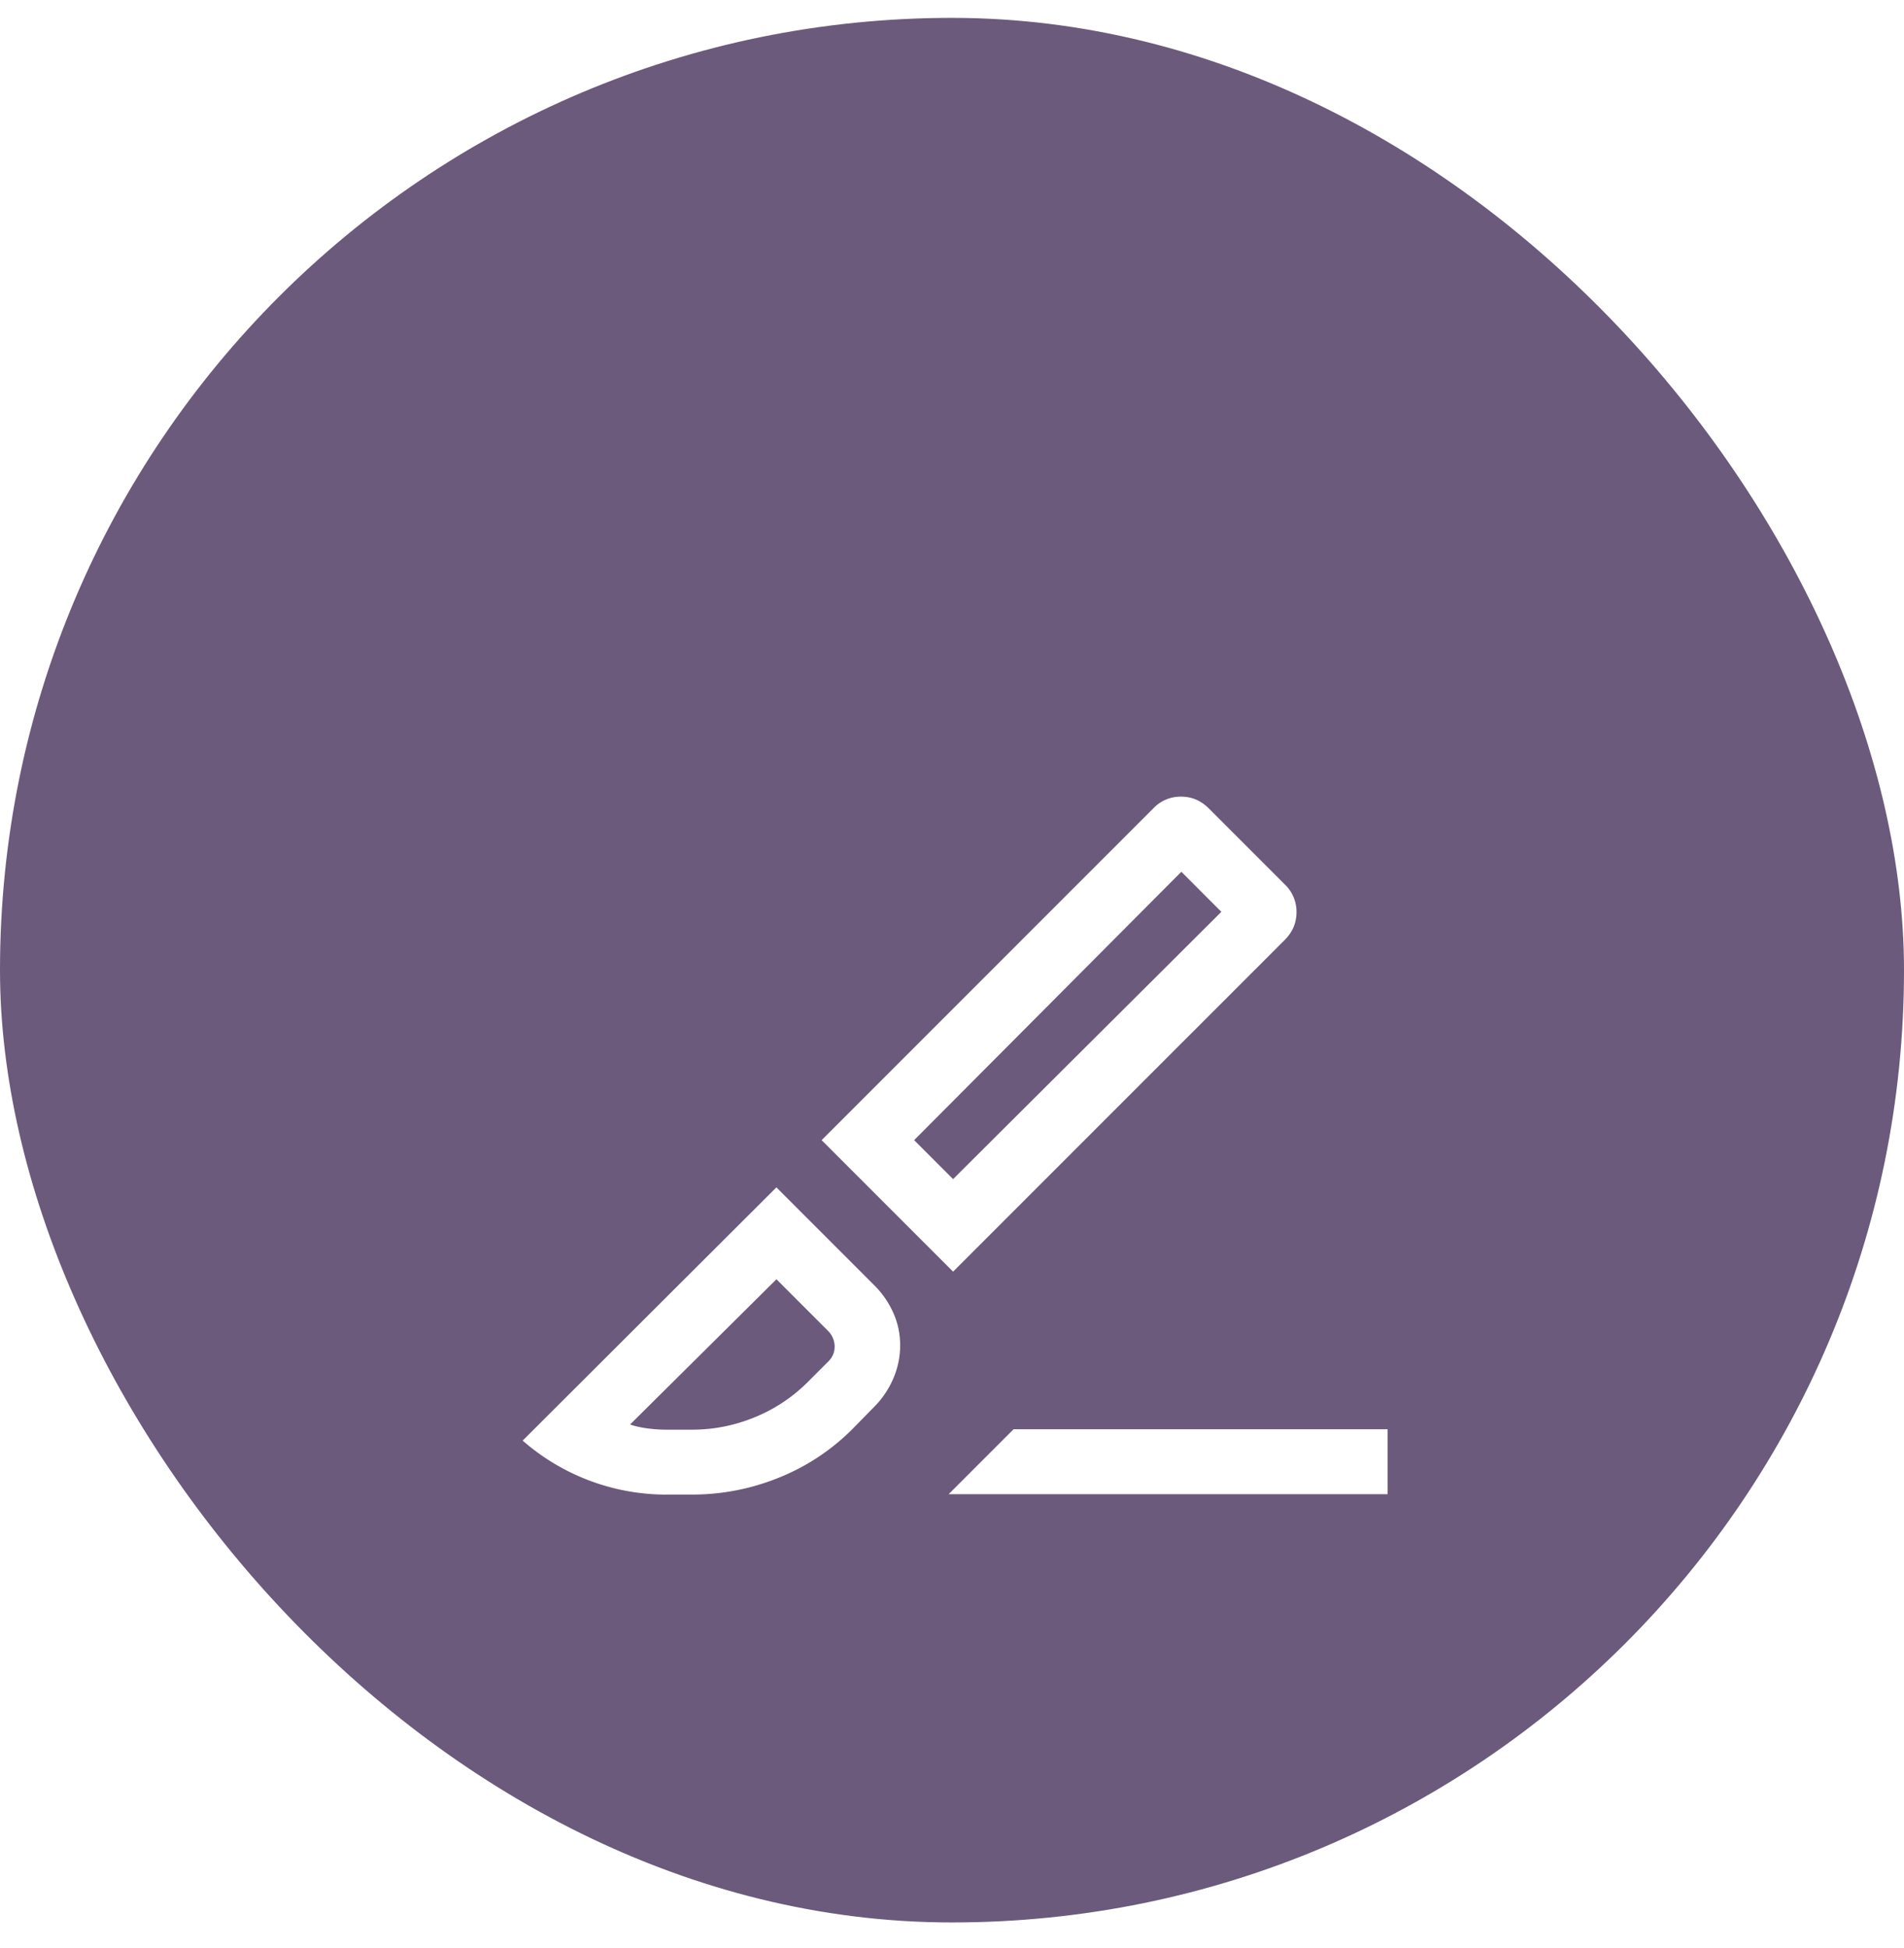 <svg xmlns="http://www.w3.org/2000/svg" width="44" height="45" fill="none" viewBox="0 0 44 45"><rect width="44" height="44" y=".413" fill="#6B5A7C" rx="22"/><g filter="url(#filter0_d_177_455)"><path fill="#fff" d="m22.025 25.378-3.038-3.038 7.665-7.665a.87.87 0 0 1 .64-.271c.246 0 .46.09.64.27l1.758 1.758a.87.87 0 0 1 .271.64c0 .247-.09.46-.27.641l-7.666 7.665Zm0-2.138 6.2-6.175-.925-.925-6.175 6.2.9.9Zm-.102 7.279 1.5-1.5h8.644v1.5H21.923Zm-6.53.01a5.05 5.05 0 0 1-3.315-1.248l5.864-5.85 2.244 2.244c.192.187.342.401.452.642.11.241.164.496.164.764 0 .267-.054.525-.162.773a2.086 2.086 0 0 1-.444.653l-.475.485a5.05 5.05 0 0 1-1.709 1.14 5.313 5.313 0 0 1-2.02.396h-.6Zm0-1.5h.6c.5 0 .983-.096 1.45-.288a3.704 3.704 0 0 0 1.224-.813l.475-.475c.1-.1.149-.218.146-.354a.52.52 0 0 0-.165-.365l-1.18-1.18-3.382 3.355c.115.04.248.07.4.09.152.02.296.03.431.03Z"/></g><defs><filter id="filter0_d_177_455" width="32" height="32" x="6" y="10.413" color-interpolation-filters="sRGB" filterUnits="userSpaceOnUse"><feFlood flood-opacity="0" result="BackgroundImageFix"/><feColorMatrix in="SourceAlpha" result="hardAlpha" type="matrix" values="0 0 0 0 0 0 0 0 0 0 0 0 0 0 0 0 0 0 127 0"/><feOffset dy="4"/><feGaussianBlur stdDeviation="2"/><feComposite in2="hardAlpha" operator="out"/><feColorMatrix type="matrix" values="0 0 0 0 0 0 0 0 0 0 0 0 0 0 0 0 0 0 0.25 0"/><feBlend in2="BackgroundImageFix" mode="normal" result="effect1_dropShadow_177_455"/><feBlend in="SourceGraphic" in2="effect1_dropShadow_177_455" mode="normal" result="shape"/></filter></defs></svg>